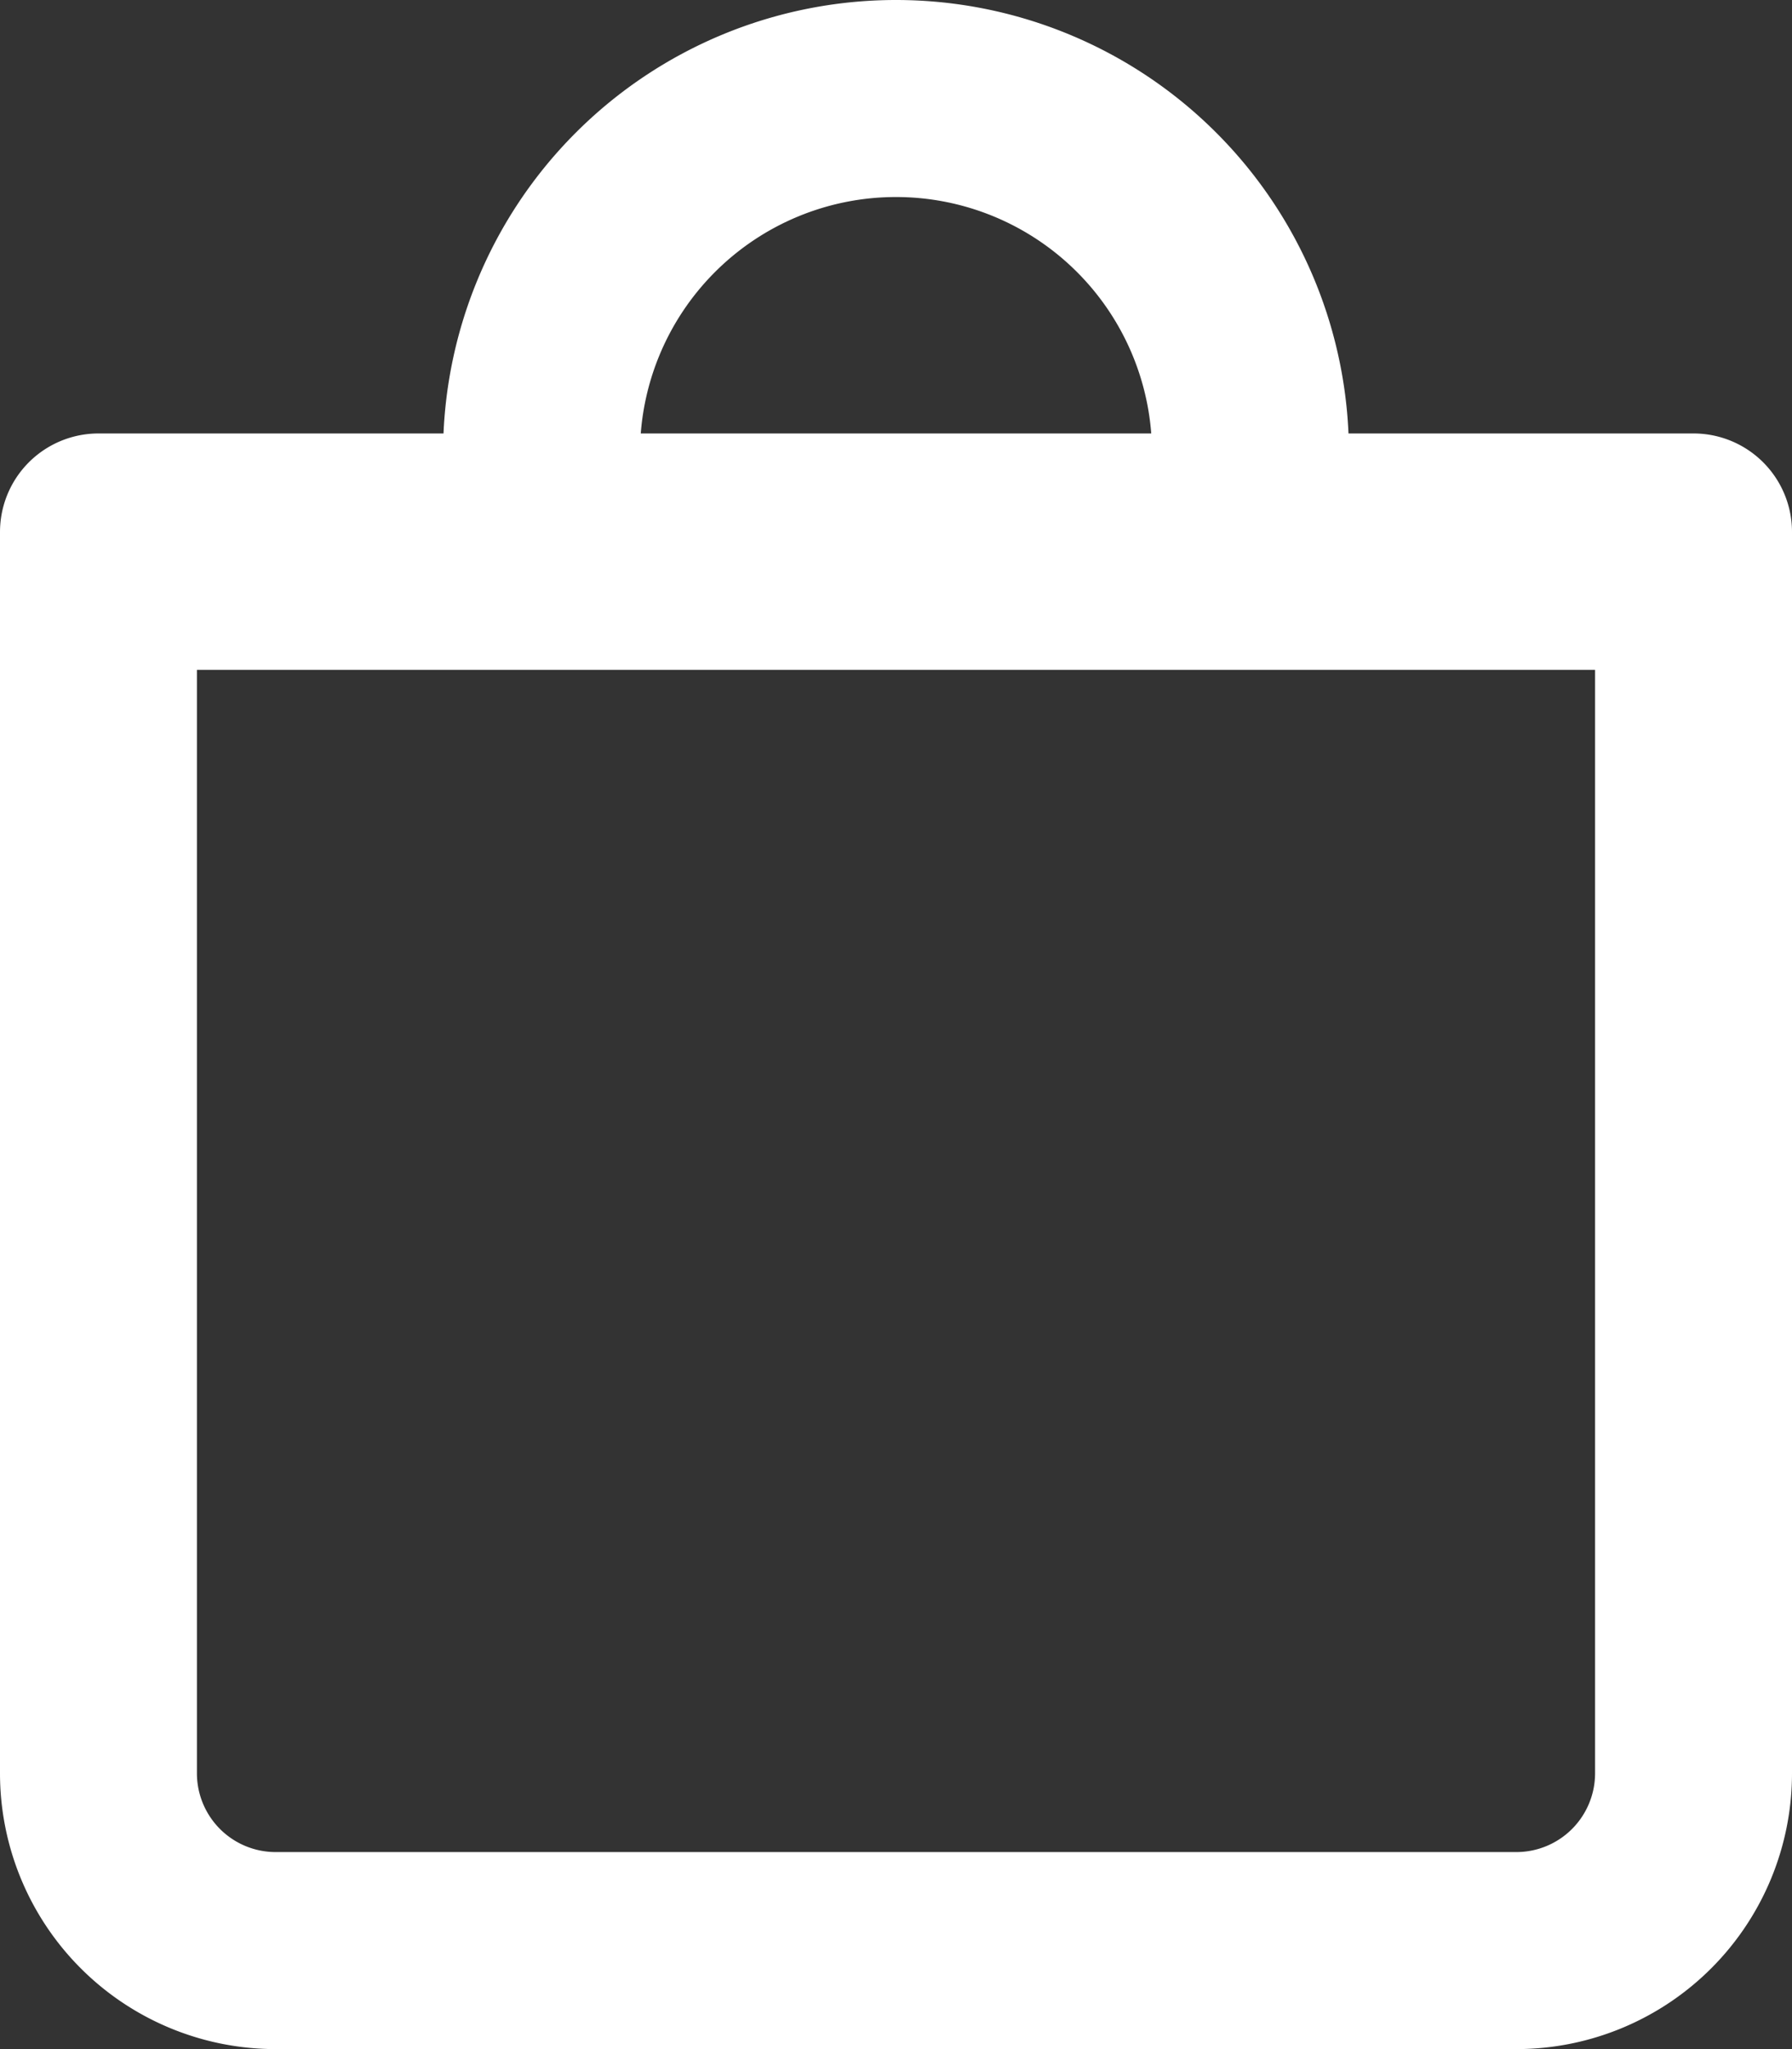 <svg xmlns="http://www.w3.org/2000/svg" width="18.2" height="20.8" viewBox="0 0 18.2 20.8">
  <rect x="0" y="0" width="18.2" height="20.8" fill="#333333" stroke="none"/>
  <g id="icon__shopping_basket" transform="translate(1 1)">
    <path id="Path_301" data-name="Path 301" d="M19.2,5.6H3V18.2A1.8,1.8,0,0,0,4.8,20H17.4a1.8,1.8,0,0,0,1.8-1.8V5.6h0Z" transform="translate(-3 -1.2)" fill="none" stroke="#fff" stroke-linecap="round" stroke-linejoin="round" stroke-width="2"/>
    <line id="Line_105" data-name="Line 105" x2="16" transform="translate(0 4.8)" fill="none" stroke="#fff" stroke-linecap="round" stroke-linejoin="round" stroke-width="2"/>
    <path id="Path_302" data-name="Path 302" d="M15.2,13.6a3.6,3.6,0,0,0-7.2,0" transform="translate(-3.5 -10)" fill="none" stroke="#fff" stroke-linecap="round" stroke-linejoin="round" stroke-width="2"/>
  </g>
</svg>
